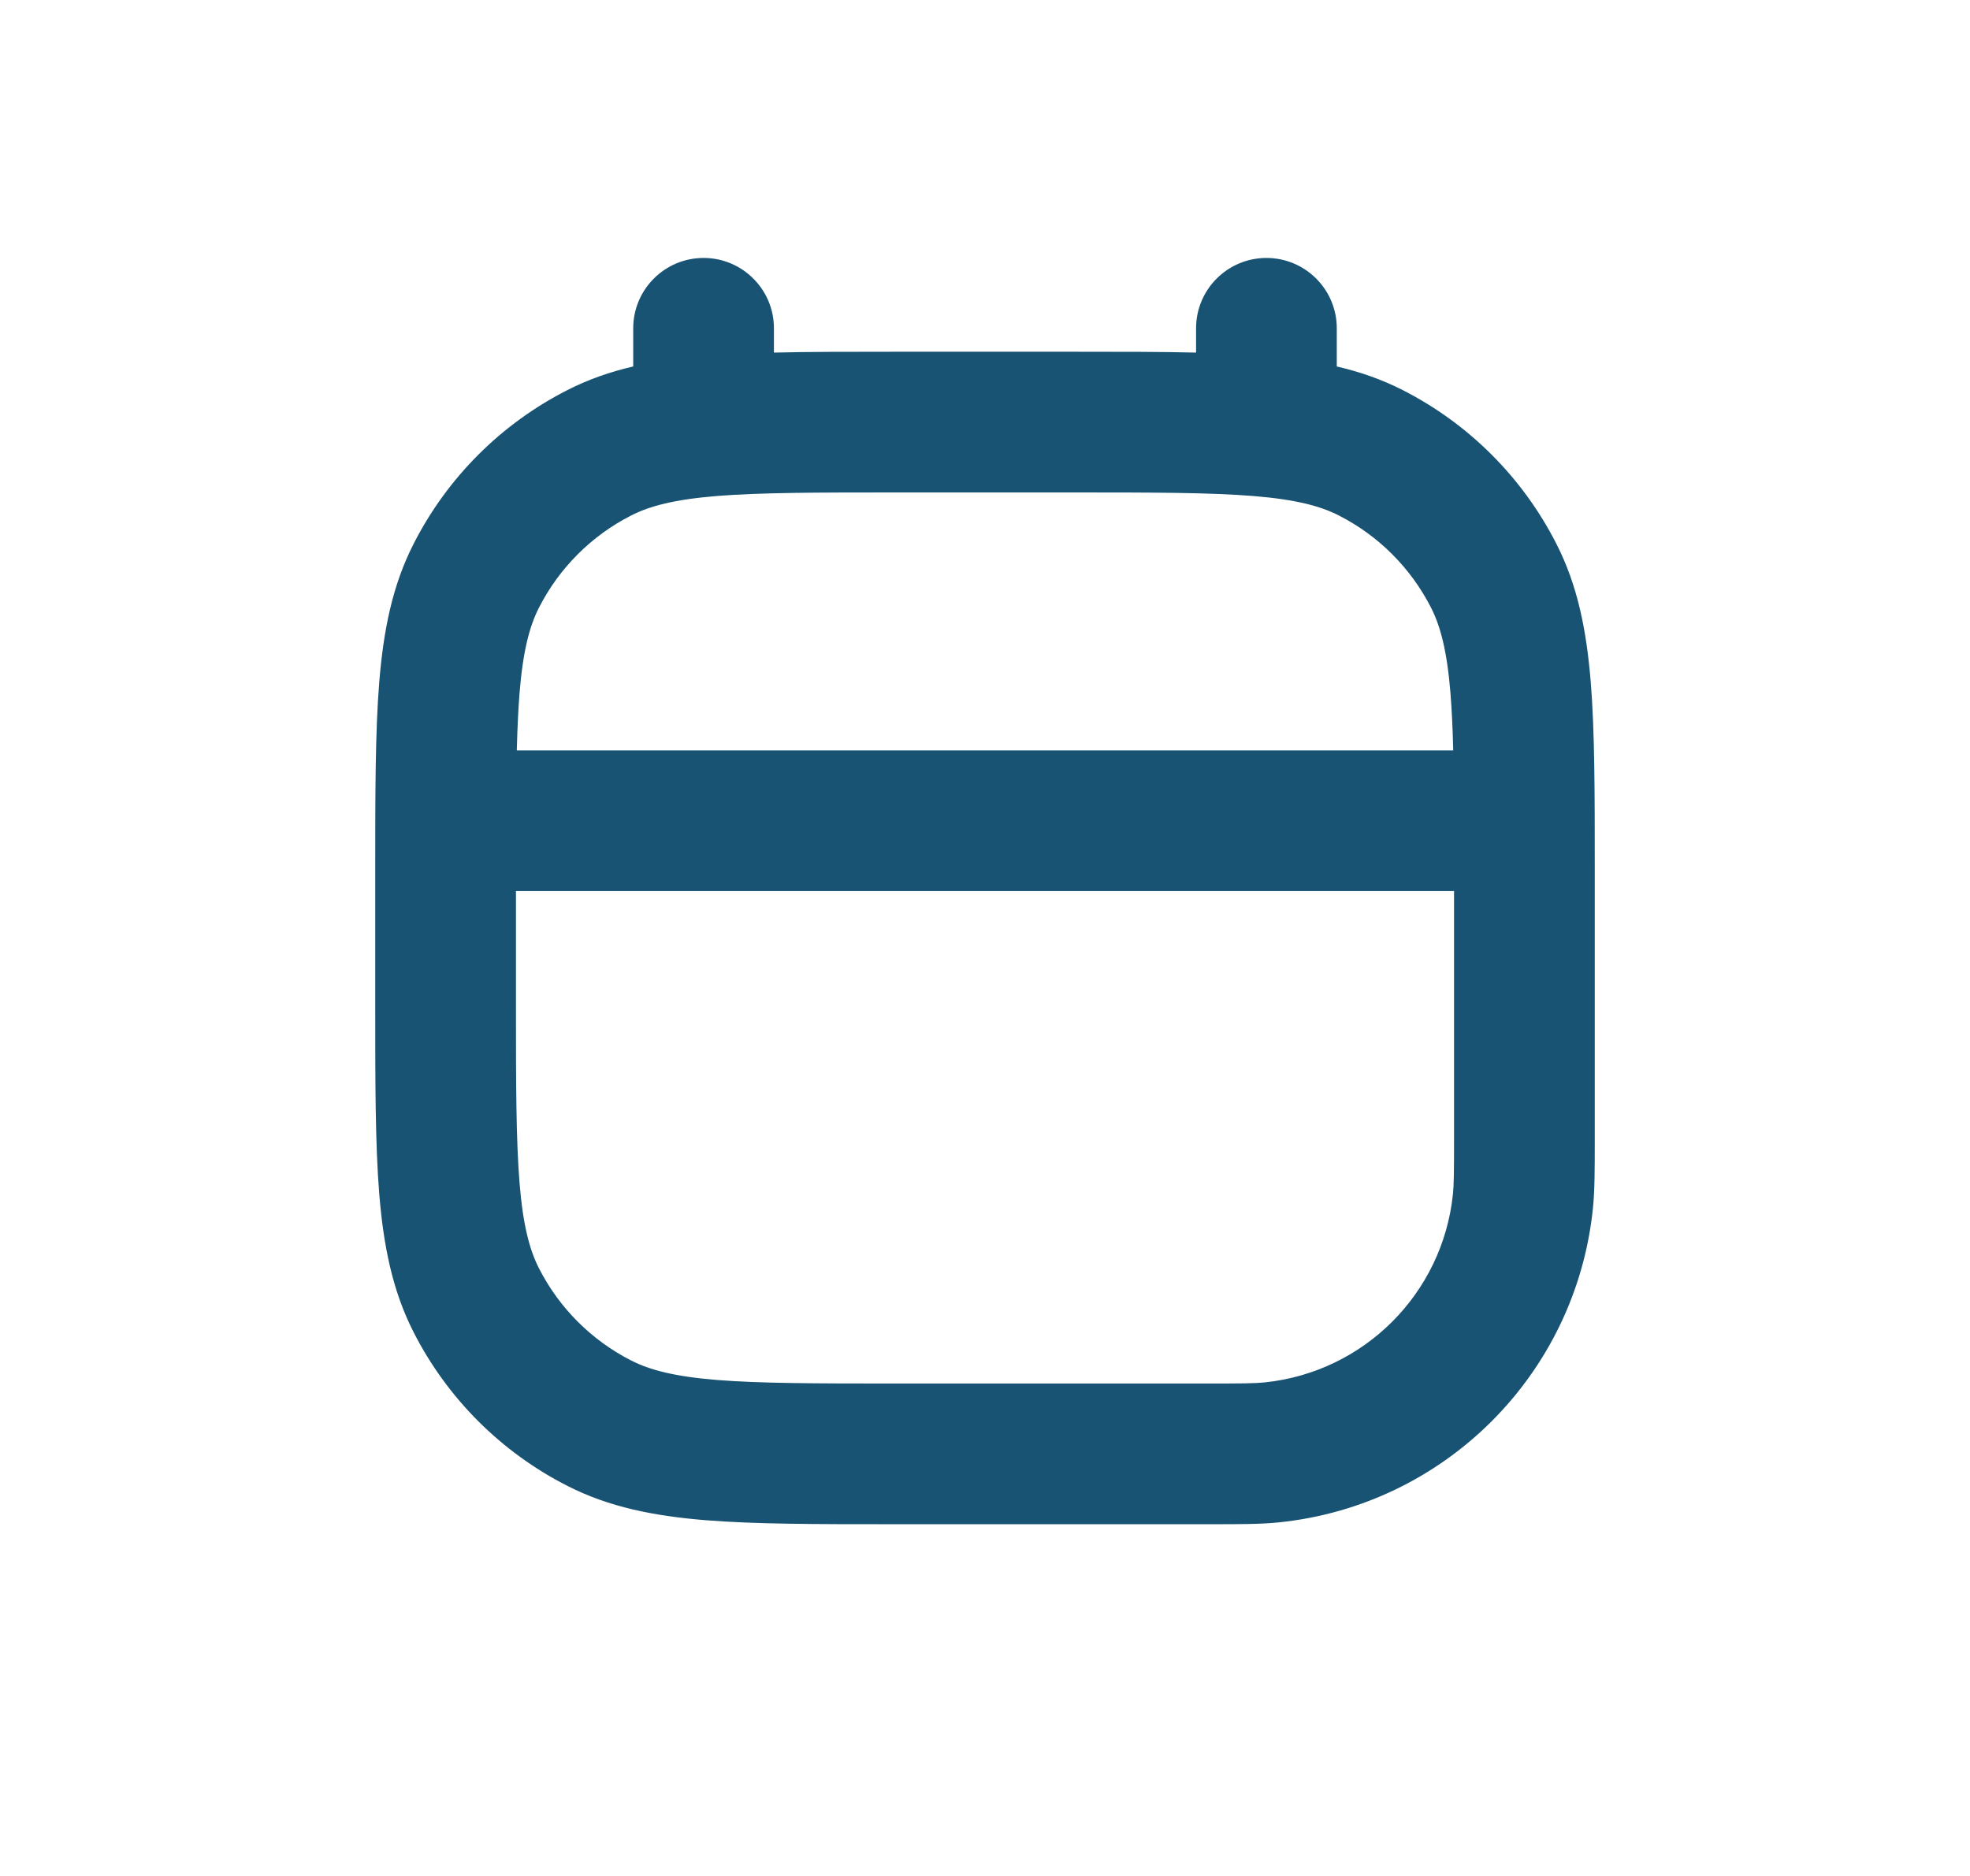 <svg width="21" height="20" viewBox="0 0 21 20" fill="none" xmlns="http://www.w3.org/2000/svg">
<path fill-rule="evenodd" clip-rule="evenodd" d="M8.25 3.5C8.25 3.086 7.914 2.75 7.5 2.75C7.086 2.75 6.75 3.086 6.75 3.5V3.907C6.504 3.964 6.271 4.045 6.048 4.159C5.342 4.518 4.768 5.092 4.409 5.798C4.182 6.242 4.088 6.722 4.043 7.269C4 7.799 4 8.455 4 9.268V10.732C4 11.545 4 12.201 4.043 12.732C4.088 13.278 4.182 13.758 4.409 14.203C4.768 14.908 5.342 15.482 6.048 15.841C6.492 16.068 6.972 16.162 7.519 16.207C8.049 16.25 8.705 16.25 9.518 16.25L12.901 16.25C13.224 16.25 13.443 16.25 13.636 16.23C15.402 16.047 16.797 14.652 16.98 12.886C17 12.693 17 12.474 17 12.151L17 9.268C17 8.455 17 7.799 16.957 7.269C16.912 6.722 16.818 6.242 16.591 5.798C16.232 5.092 15.658 4.518 14.953 4.159C14.729 4.045 14.496 3.964 14.25 3.907V3.5C14.25 3.086 13.914 2.75 13.5 2.75C13.086 2.75 12.75 3.086 12.75 3.5V3.759C12.377 3.75 11.956 3.75 11.482 3.75H9.518C9.044 3.75 8.623 3.75 8.25 3.759V3.5ZM6.729 5.495C6.926 5.395 7.187 5.325 7.641 5.288C8.103 5.251 8.698 5.25 9.55 5.25H11.45C12.303 5.25 12.897 5.251 13.359 5.288C13.813 5.325 14.074 5.395 14.271 5.495C14.695 5.711 15.039 6.055 15.255 6.479C15.355 6.676 15.425 6.937 15.462 7.391C15.476 7.571 15.486 7.772 15.491 8H5.509C5.515 7.772 5.524 7.571 5.538 7.391C5.575 6.937 5.645 6.676 5.745 6.479C5.961 6.055 6.305 5.711 6.729 5.495ZM5.5 9.5V10.7C5.5 11.553 5.501 12.147 5.538 12.609C5.575 13.063 5.645 13.324 5.745 13.521C5.961 13.945 6.305 14.289 6.729 14.505C6.926 14.605 7.187 14.675 7.641 14.712C8.103 14.749 8.698 14.75 9.55 14.75H12.856C13.241 14.75 13.376 14.749 13.482 14.738C14.541 14.628 15.378 13.791 15.488 12.732C15.499 12.626 15.5 12.491 15.5 12.106V9.5H5.5Z" fill="#185373"/>
</svg>
